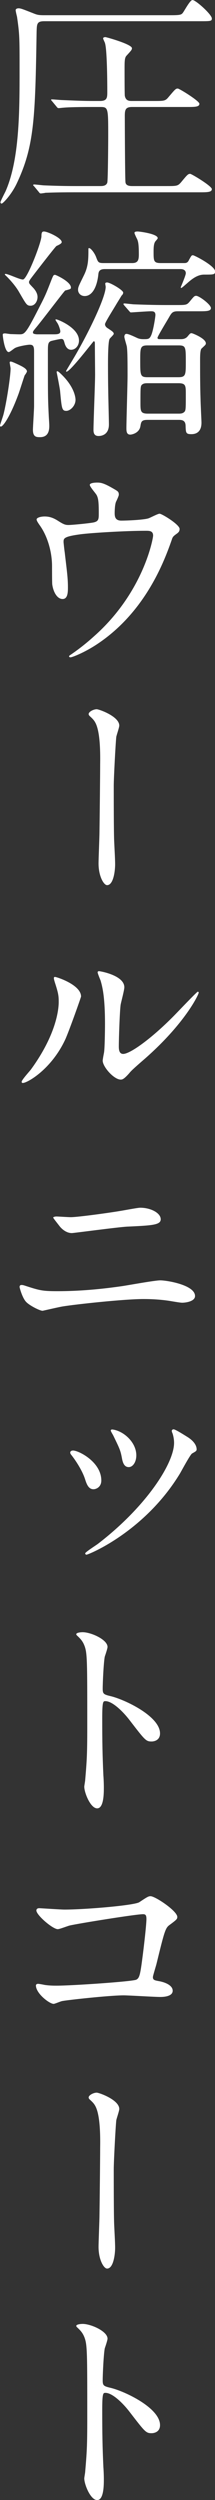 <?xml version="1.0" encoding="UTF-8"?><svg id="_レイヤー_2" xmlns="http://www.w3.org/2000/svg" viewBox="0 0 37.35 433.71"><rect x="0" y="0" width="37.35" height="433.71" fill="#333333" stroke="none"/><defs><style>.cls-1{fill:#fff;}</style></defs><g id="_圧縮ウールニットコート"><path class="cls-1" d="m7.68,3.68c-1.28,0-1.28.48-1.32,1.84-.24,14.96-.4,19.8-3.4,26.2-.92,2-2.44,3.6-2.68,3.6-.12,0-.2-.12-.2-.24,0-.16.72-1.56.88-1.88,2.44-5.52,2.44-13.92,2.44-21.12,0-5.6,0-6.12-.44-9.16-.04-.16-.24-.96-.24-1.16,0-.24.32-.32.48-.32.4,0,.68.12,2.52.84.68.28.96.36,1.88.36h22.08c1.56,0,1.8-.08,2.04-.36.28-.32,1.28-2.28,1.72-2.28.56,0,3.36,2.52,3.36,3.2,0,.48-.2.48-2.12.48H7.68Zm8.4,14.88c-3.48,0-4.64.08-5.04.12-.12,0-.72.08-.84.08-.16,0-.24-.08-.36-.24l-.76-.92c-.16-.2-.2-.2-.2-.28s.08-.08.16-.08c.28,0,1.52.12,1.76.12,1.92.08,3.6.16,5.48.16h1.08c1.28,0,1.28-.6,1.28-1.64,0-1.72-.04-7.28-.4-8.4-.04-.16-.32-.68-.32-.8,0-.2.2-.24.4-.24.16,0,4.6,1.24,4.6,1.92,0,.28-.12.4-.96,1.32-.32.36-.32,1-.32,2.36,0,.68,0,4.2.04,4.56.16.92.8.92,1.28.92h3.76c1.8,0,2,0,2.56-.68,1.12-1.32,1.24-1.48,1.6-1.48.28,0,3.76,2.16,3.76,2.64,0,.56-.8.56-2.16.56h-9.52c-1.12,0-1.28.44-1.28,1.52,0,1.24.04,11.24.12,11.56.08.6.76.64,1.16.64h5.92c1.8,0,2,0,2.56-.64,1.12-1.36,1.24-1.48,1.6-1.48.24,0,3.76,2.12,3.76,2.64,0,.56-.8.56-2.16.56H12.96c-3.52,0-4.64.08-5.04.08-.12.04-.72.12-.84.12-.16,0-.24-.12-.36-.28l-.76-.92c-.16-.16-.2-.2-.2-.24,0-.08.08-.12.16-.12.28,0,1.52.16,1.76.16,1.96.08,3.6.12,5.48.12h4.2c.44,0,1.08,0,1.28-.6.12-.44.16-7.24.16-8.08,0-4.92,0-5.04-1.4-5.04h-1.32Z"/><path class="cls-1" d="m4.68,64.44c0,.12-.32.6-.4.68-.2.56-.88,2.72-1.04,3.16-1.48,4.04-2.72,5.72-3.08,5.72-.04,0-.16,0-.16-.16,0-.12.52-1.6.6-1.92.52-2,1.24-6.64,1.24-8,0-.16-.16-.92-.16-1.04s.12-.16.16-.16c.24,0,.96.36,1.24.48.76.36,1.6.76,1.6,1.24Zm-2.04-4.08c-.2.08-.92.72-1.12.72-.72,0-1.04-2.76-1.04-2.96,0-.16,0-.28.4-.28.16,0,.84.12,1,.12.12,0,1.16.04,1.44.04.96,0,1.12,0,3.52-4.72,1.12-2.16,1.2-2.44,2.16-4.88.24-.56.28-.72.56-.72.16,0,2.76,1.2,2.76,2.2,0,.28-.12.28-1,.52-.16.08-4.32,5.6-5.2,6.6-.36.44-.4.52-.4.68,0,.24.28.28.68.32h2.84c.64,0,1.24,0,1.24-.52,0-.28-.28-1.04-.4-1.24-.08-.2-.44-.64-.44-.76,0-.08.08-.08.12-.08.24,0,3.96,1.44,3.96,3.68,0,.92-.64,1.6-1.36,1.6-.64,0-.96-.56-1.12-1.08-.16-.56-.2-.8-.6-.8-.24,0-1.48.28-1.76.36-.56.2-.56.64-.56,1.92,0,7.72,0,8.04.16,11.28.04.64.08,1.12.08,1.56,0,1.32-.56,1.92-1.6,1.92-.6,0-1.24,0-1.24-1.28,0-.44.2-3.52.2-4.12v-9.48c0-.88-.16-1.16-.76-1.16-.4,0-2,.28-2.52.56Zm4.56-19.36c0-.68.12-.84.44-.84.6,0,3.08,1.12,3.08,1.84,0,.24-.4.44-.92.68-.24.16-4.28,5.4-4.56,5.8-.08.16-.2.28-.2.44,0,.28.12.36.6.88.36.36.88,1,.88,1.72,0,.76-.48,1.52-1.2,1.52-.68,0-.76-.24-2-2.36-.52-.92-1.36-1.92-2.2-2.76-.12-.12-.28-.24-.28-.32s.08-.08.12-.08c.52,0,2.64,1.08,3.08.96.76-.24,3.12-6.36,3.16-7.48Zm5.92,28.36c0,1.04-.92,1.92-1.6,1.92-.76,0-.8-.4-1.08-3.44-.04-.44-.52-2.92-.6-3.28,0-.08.04-.16.12-.16.2,0,.88.72,1.08.92,2,2.12,2.08,3.8,2.08,4.04Zm8-18.08c-.16.28-.76,1.24-.88,1.44-.36.64-2,3.2-2,3.52,0,.36.28.6.56.76.72.48.96.64.96.92,0,.16-.64.72-.72.88-.28.44-.28,3.76-.28,4.4,0,.48,0,2.68.04,4.52,0,.84.12,5,.12,5.92,0,2-1.6,2-1.8,2-.48,0-.88-.2-.88-1.04,0-1.36.28-8.08.28-9.6,0-.76-.04-4.56-.04-5.44,0-.12,0-.36-.2-.36-.08,0-4.08,5.28-4.72,5.28-.08,0-.08-.08-.08-.12s1.56-2.6,1.84-3.12c2.36-4.12,5.04-9.76,5.04-11.48,0-.08-.08-.48-.08-.56s.08-.2.32-.2c.52,0,2.8,1.32,2.8,1.76q0,.28-.28.52Zm10.8-5.64c.36,0,.68,0,.92-.56.4-.72.44-.8.68-.8s3.84,1.84,3.84,2.8c0,.56-.2.56-1.92.56-1.28,0-2.36,1-3,1.56-.2.16-.84.76-.96.76-.04,0-.08-.04-.08-.12,0-.04.88-2.04.88-2.44,0-.48-.36-.72-.92-.72h-13.16c-1,0-1.08.52-1.12.96-.24,2.2-1.08,3.72-2.36,3.72-.72,0-1.16-.52-1.16-1.08,0-.48.12-.68,1.04-2.56.76-1.56.76-2.8.76-4.6,0-.04.08-.08.12-.08.28,0,.92.8,1.2,1.52.36.96.4,1.08,1.36,1.08h4.92c1,0,1.16-.52,1.16-1.48,0-1.84-.12-2.24-.28-2.64-.08-.16-.48-.96-.48-1.12,0-.24.4-.24.56-.24.32,0,3.48.4,3.48,1.16,0,.12-.4.52-.44.6-.28.4-.28,1.24-.28,1.72,0,1.64,0,2,1.28,2h3.96Zm-.56,13.2c.28,0,.8,0,1.2-.44.4-.48.48-.6.72-.6.16,0,2.48.92,2.48,1.76,0,.24-.08.28-.76.92-.24.24-.24,1.48-.24,1.92,0,2.28,0,4.56.08,6.88,0,.64.16,3.68.16,4,0,.44,0,2.04-1.76,2.04-.96,0-.96-.24-1-1.52-.04-.88-.64-.96-1.16-.96h-5.44c-1.04,0-1.12.32-1.24,1.04-.16,1.24-1.48,1.52-1.76,1.52-.64,0-.68-.56-.68-1.12,0-1.28.2-7.68.2-9.12,0-3.72-.04-4.28-.12-5-.04-.28-.44-1.48-.44-1.76,0-.16.08-.48.36-.48.36,0,1.28.44,1.8.68.48.24.92.24,1.2.24.8,0,1.04,0,1.36-.8.36-.96.68-3.12.68-3.4,0-.64-.44-.64-.8-.64-.56,0-3.32.2-3.44.2-.16,0-.2-.12-.36-.28l-.8-.92q-.16-.2-.16-.24c0-.08.08-.12.16-.12.24,0,1.44.16,1.72.16,1.16.04,3.24.12,5.52.12h1.72c1.72,0,1.88,0,2.36-.56.76-.92.84-1.04,1.16-1.04.52,0,2.56,1.52,2.56,2.12,0,.56-.8.56-2.12.56h-3.64c-.92,0-1.08.28-1.56,1.12-.32.56-1.96,3.24-1.96,3.48s.24.24.44.24h3.56Zm-.36,6.6c1.28,0,1.28-.44,1.28-2.64,0-2.6,0-2.88-1.28-2.88h-5.36c-1.28,0-1.28.4-1.28,2.6,0,2.6,0,2.92,1.28,2.92h5.36Zm0,6.32c.32,0,.72,0,1-.28.28-.24.28-.52.28-3.08,0-1.48,0-1.92-1.28-1.92h-5.32c-.36,0-.76,0-1.04.28-.24.24-.24.52-.24,3.08,0,1.48,0,1.92,1.28,1.92h5.32Z"/><path class="cls-1" d="m16.24,90.64c.92-.2.92-.6.92-1.64,0-1.92-.08-2.6-.4-3.16-.16-.28-1.16-1.4-1.16-1.72,0-.36.96-.4,1.24-.4.64,0,1.12.04,2.84,1.04.84.48.96.56.96,1.08,0,.2-.4,1.04-.48,1.2-.2.44-.24,1.52-.24,2,0,.68.16,1.28,1.16,1.28.92,0,3.88-.12,4.72-.4.28-.08,1.6-.8,1.92-.8.4,0,3.48,1.88,3.48,2.64,0,.4-.16.56-.4.76-.72.52-.8.6-.96,1.12-1.2,3.4-4.4,12.4-12.92,18.08-2.28,1.52-4.4,2.32-4.68,2.32-.12,0-.24-.08-.24-.16s.04-.16.32-.32c1.4-.96,2.72-2,4-3.16,8.64-7.64,10.28-17,10.28-17.48,0-.84-.68-.84-1.24-.84-3.56,0-9.44.36-11.32.6-3,.4-3,.72-3,1.36,0,.12.16,1.56.2,1.76.36,3.12.56,4.4.56,6.08,0,.76,0,2.04-.92,2.04-1,0-1.64-1.32-1.8-2.52-.04-.2-.04-2.88-.04-3.2,0-2.4-.76-5.2-2.2-7.16-.16-.24-.48-.68-.48-.92,0-.32.72-.52,1.4-.52.84,0,1.48.24,2.2.68,1,.64,1.32.8,1.92.8.64,0,3.52-.28,4.36-.44Z"/><path class="cls-1" d="m20.72,125.88c0,.32-.48,1.68-.52,1.96-.12,1.08-.44,7.12-.44,8.48,0,1.92,0,8.28.08,9.76.04.96.16,2.96.16,3.88,0,1.08-.28,3.6-1.4,3.6-.56,0-1.48-1.52-1.48-3.76,0-.84.16-4.64.16-5.44.04-2.6.12-9.92.12-11.8.04-2.48-.04-5.72-.84-7.2-.24-.44-.48-.68-.96-1.12-.08-.08-.2-.2-.2-.36,0-.4.84-.84,1.4-.84.4,0,3.92,1.24,3.92,2.84Z"/><path class="cls-1" d="m11.36,180.28c-2.4,5.2-6.6,7.6-7.4,7.6-.16,0-.2-.12-.2-.2,0-.32,1.28-1.72,1.6-2.12,4.4-6.04,4.84-10.4,4.84-11.72,0-1.04-.04-1.48-.68-3.44-.08-.28-.16-.52-.16-.72,0-.12.04-.2.2-.2.28,0,4.52,1.36,4.52,3.4,0,.12-2.04,5.88-2.72,7.4Zm6.48,3.72c0-.2.2-1.24.24-1.44.12-.76.16-3.92.16-4.92,0-4.88-.48-6.52-.76-7.52-.08-.2-.52-1.24-.52-1.44,0-.16.16-.2.24-.2.2,0,4.4.72,4.4,2.8,0,.48-.56,2.56-.64,3-.16,1.08-.32,5.92-.32,7.24,0,.52.04,1.32.76,1.32,1.2,0,4.88-2.64,8.72-6.52.68-.68,4.08-4.28,4.24-4.28.08,0,.16.08.16.16,0,.32-2.32,5.28-9.32,11.44-2.08,1.8-2.48,2.2-2.76,2.56-.68.76-1.04,1.04-1.32,1.08-1.16.2-3.28-2.16-3.28-3.28Z"/><path class="cls-1" d="m9.92,224c4.76,0,8.8-.52,11.32-.88,1.08-.16,5.64-1,6.6-1,1.16,0,6.04.8,6.04,2.72,0,.92-1.56,1.16-2.24,1.16-.32,0-1.24-.16-2.2-.32-1.32-.2-2.8-.32-4.52-.32-3.36,0-11.8.92-14,1.28-.56.08-3.48.76-3.52.76-.48,0-2.2-.88-2.8-1.48-.72-.68-1.2-2.56-1.2-2.64,0-.28.16-.36.36-.36.12,0,.32.04.44.08,2.6.84,3.04,1,5.72,1Zm2.36-12.84c1.28,0,7-.8,8.6-1.08.56-.08,3-.56,3.48-.56,1.84,0,3.56.92,3.56,2,0,1-1.48,1.08-5.84,1.28-1.56.08-9.28,1.12-9.6,1.12-1.12,0-1.96-.96-2.16-1.24-.12-.16-1.08-1.36-1.08-1.44,0-.12.32-.2.56-.2s2.08.12,2.48.12Z"/><path class="cls-1" d="m17.6,256.84c0,1.16-.92,1.52-1.36,1.52-.88,0-1.2-.92-1.48-1.8-.36-1.12-1.24-2.68-2.28-4.04-.24-.28-.28-.4-.28-.52,0-.24.24-.36.48-.36,1,0,4.92,2,4.92,5.2Zm12.36-8.2c-.04-.08-.12-.28-.12-.4,0-.16.16-.28.32-.28.32,0,2.12,1.16,2.32,1.28,1,.6,1.68,1.4,1.68,2.2,0,.28-.16.36-.8.72-.32.2-1.76,2.88-2.08,3.44-6.12,10.12-15.92,14.12-16.28,14.12-.08,0-.2-.12-.2-.24,0-.2,1.88-1.4,2.2-1.64,8.44-6.48,13.24-14,13.24-17.52,0-.6-.12-1.24-.28-1.68Zm-6.28,3.84c0,1.16-.6,2.04-1.32,2.04-.88,0-1.08-1-1.2-1.68-.24-1.28-.44-1.64-1.48-3.8-.08-.16-.44-.72-.44-.88,0-.12.16-.2.36-.16,1.92.28,4.08,2.24,4.08,4.48Z"/><path class="cls-1" d="m14.36,283.16c1.44,0,4.32,1.28,4.32,2.56,0,.28-.4,1.44-.48,1.68-.2,1-.36,4.56-.36,5.56,0,.88.16,1,1.32,1.28,2.44.56,8.64,3.48,8.64,6.48,0,1.32-1.24,1.4-1.44,1.4-1,0-1.12-.16-3.8-3.64-1.12-1.48-3-3.36-4.24-3.36-.4,0-.56,0-.56,2.96,0,4.24.04,6.36.2,9.96.04.44.08,1.44.08,2.04,0,1,0,3.64-1.16,3.64s-2.24-2.72-2.24-3.76c0-.16.16-1,.16-1.16.28-3.32.36-4.36.36-9.28,0-11.44,0-12.72-.48-14-.32-.84-.72-1.24-1.36-1.84l-.08-.16c.04-.36,1.08-.36,1.12-.36Z"/><path class="cls-1" d="m11.2,331.28c3.6,0,12.12-.72,13-1.28,1.44-.96,1.6-1.04,1.96-1.04.8,0,4.64,2.56,4.64,3.6,0,.36-.12.48-1.36,1.4-.72.52-.88,1.12-2.24,6.68-.08.36-.64,2.12-.64,2.36,0,.52.36.56.96.68,1,.16,2.48.68,2.48,1.68,0,1.08-1.84,1.08-2.16,1.08-1,0-5.44-.28-6.36-.28-2.48,0-10.08.84-10.72,1-.24.04-1.24.48-1.44.48-.72,0-3.08-1.8-3.08-3.2,0-.16.16-.28.36-.28s1.04.16,1.2.2c.88.12,1.56.12,2.04.12,2.76,0,13.24-.72,13.84-1.04.48-.24.64-.72.92-2.72.48-3.52.84-7,.84-7.8,0-.68-.16-.84-.6-.84-1.24,0-11.16,1.6-12.72,1.96-.36.08-1.76.64-2.08.64-.88,0-3.72-2.44-3.72-3.24,0-.32.28-.4.48-.4.24,0,3.72.24,4.4.24Z"/><path class="cls-1" d="m20.72,365.88c0,.32-.48,1.68-.52,1.96-.12,1.08-.44,7.12-.44,8.48,0,1.92,0,8.28.08,9.76.04.96.16,2.96.16,3.88,0,1.08-.28,3.6-1.4,3.6-.56,0-1.48-1.52-1.48-3.76,0-.84.16-4.64.16-5.44.04-2.6.12-9.92.12-11.8.04-2.48-.04-5.72-.84-7.2-.24-.44-.48-.68-.96-1.12-.08-.08-.2-.2-.2-.36,0-.4.84-.84,1.4-.84.4,0,3.92,1.24,3.92,2.84Z"/><path class="cls-1" d="m14.36,403.16c1.44,0,4.32,1.28,4.32,2.56,0,.28-.4,1.44-.48,1.68-.2,1-.36,4.56-.36,5.56,0,.88.16,1,1.32,1.28,2.44.56,8.64,3.48,8.64,6.48,0,1.32-1.24,1.4-1.44,1.4-1,0-1.12-.16-3.8-3.64-1.12-1.48-3-3.36-4.24-3.36-.4,0-.56,0-.56,2.96,0,4.24.04,6.36.2,9.96.04.44.08,1.44.08,2.04,0,1,0,3.64-1.16,3.64s-2.24-2.72-2.24-3.76c0-.16.16-1,.16-1.16.28-3.32.36-4.36.36-9.28,0-11.44,0-12.72-.48-14-.32-.84-.72-1.24-1.36-1.84l-.08-.16c.04-.36,1.08-.36,1.12-.36Z"/></g></svg>